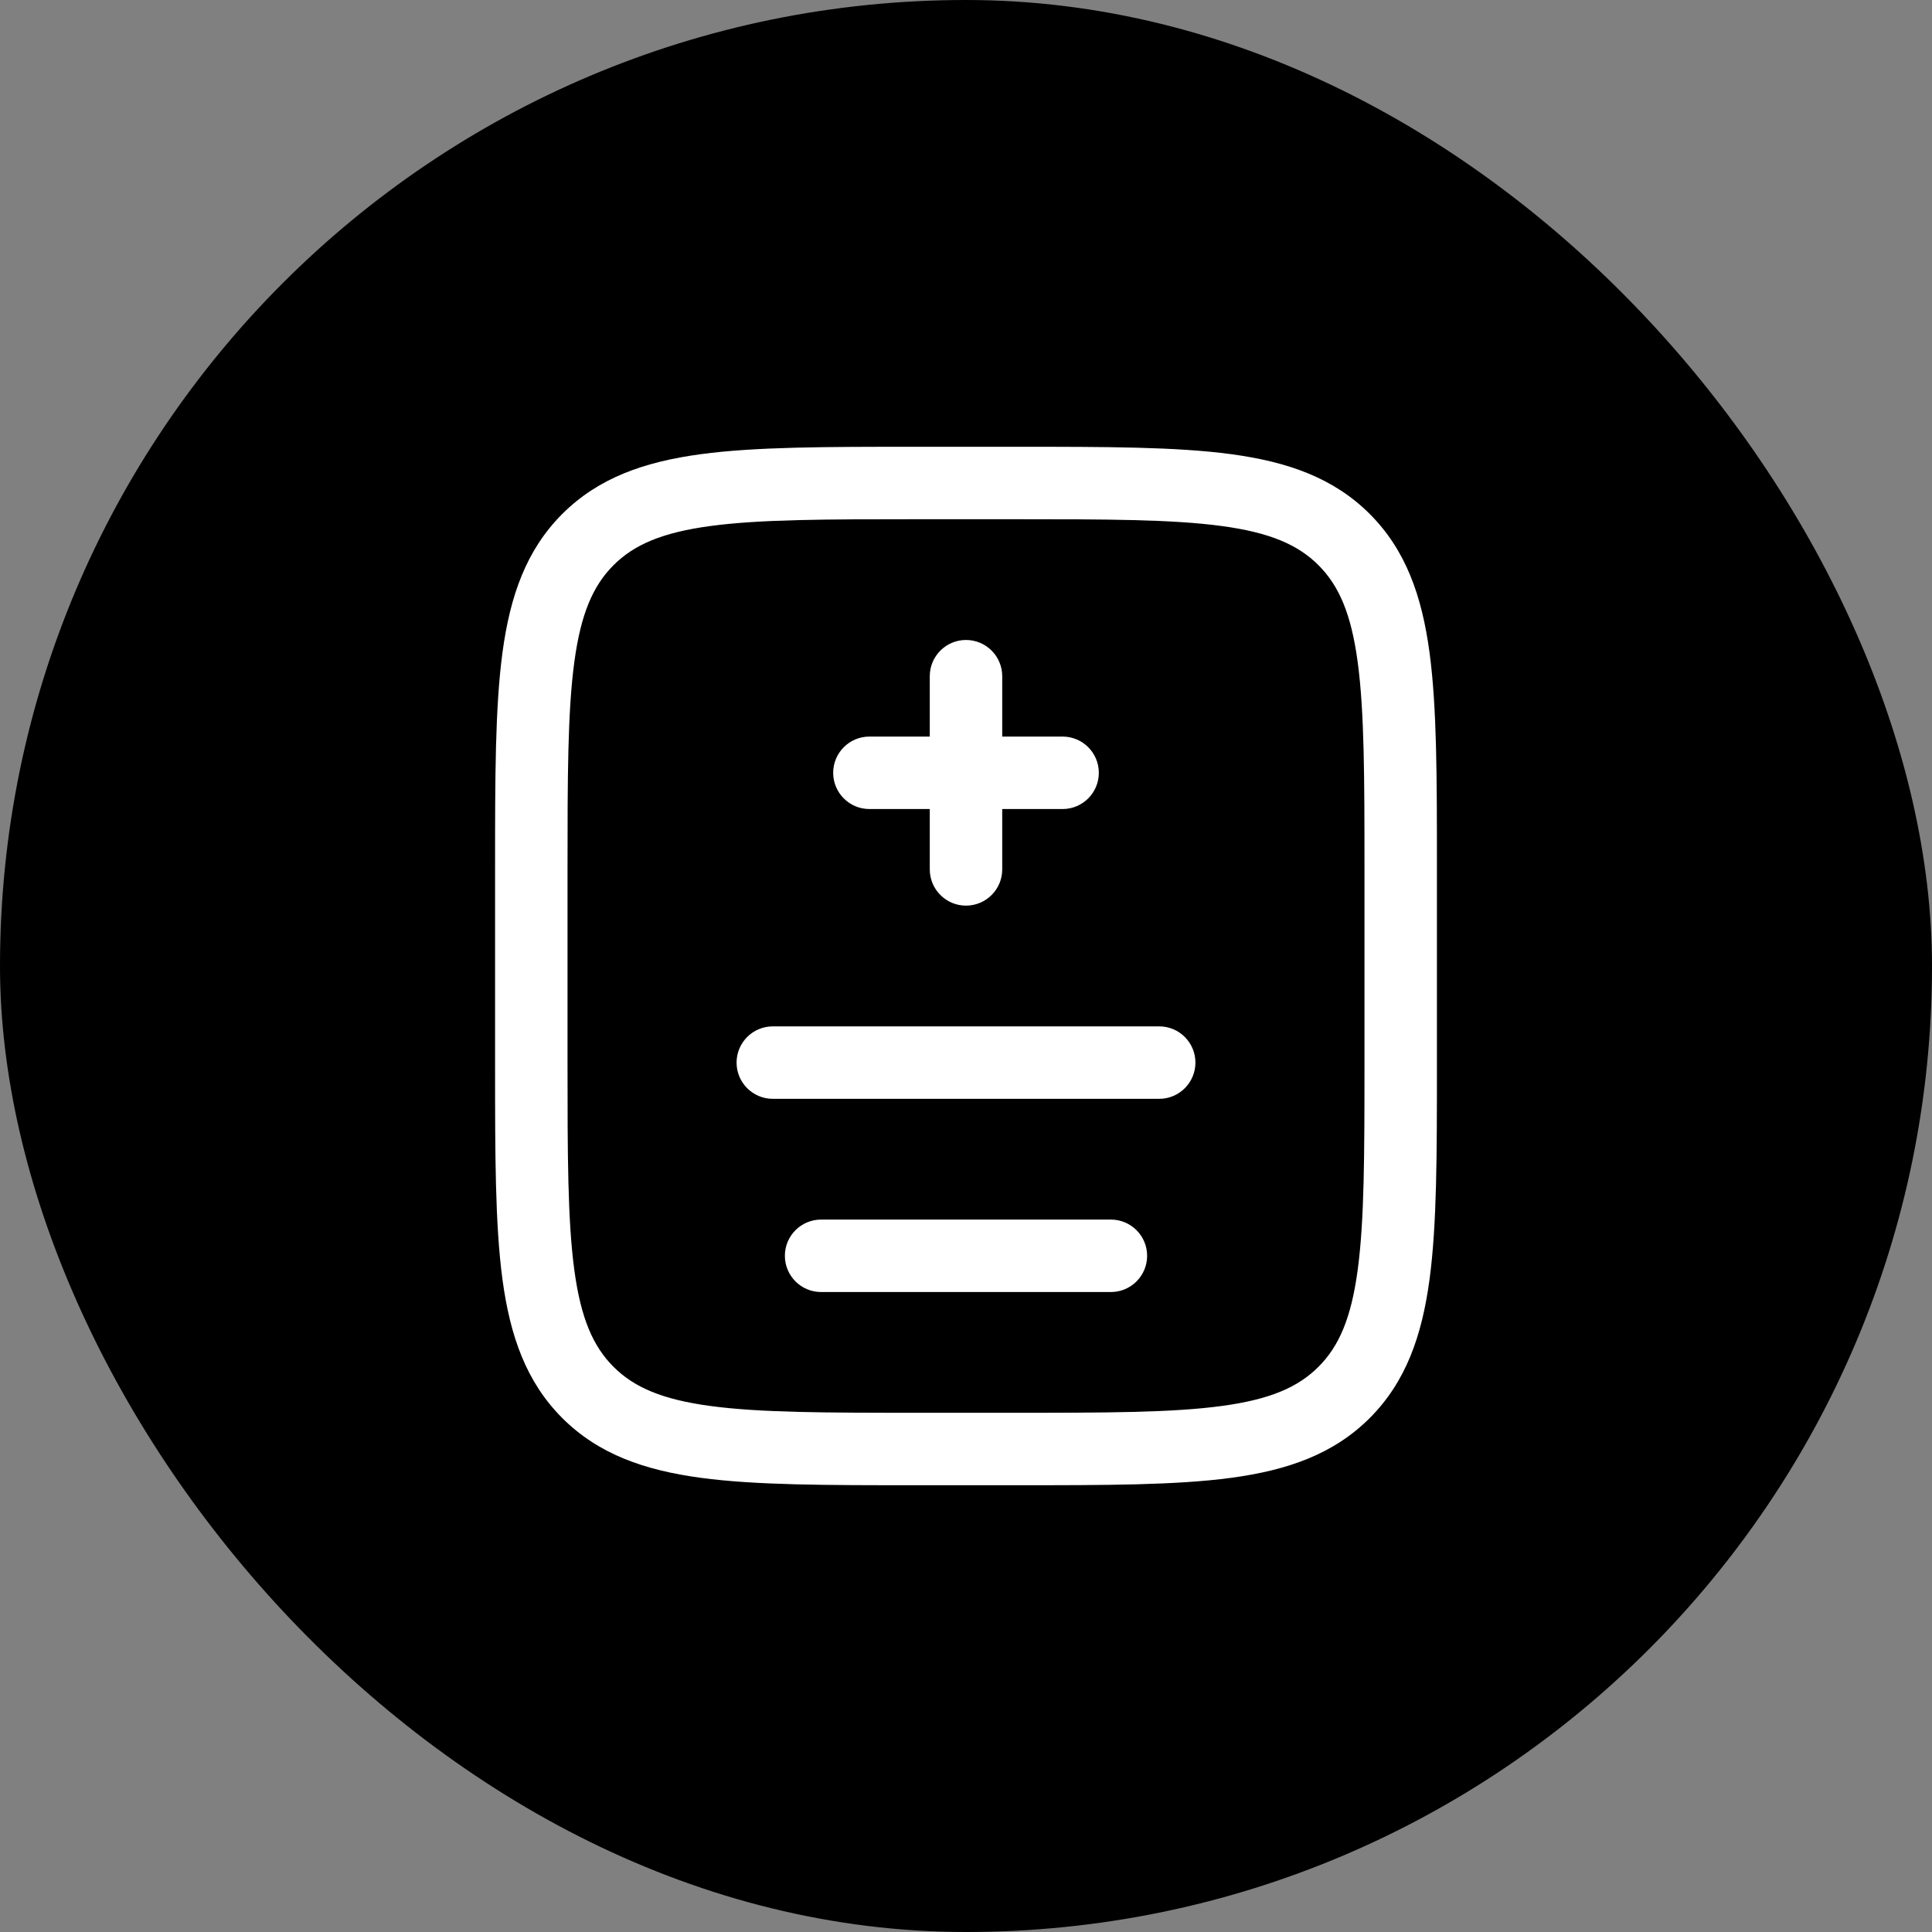 <svg width="40" height="40" viewBox="0 0 40 40" fill="none" xmlns="http://www.w3.org/2000/svg">
<rect x="0" y="0" width="40" height="40" fill="#808080" stroke="none"/>
<rect width="40" height="40" rx="20" fill="#0064DD" style="fill:#0064DD;fill:color(display-p3 0 0.392 0.867);fill-opacity:1;"/>
<path fill-rule="evenodd" clip-rule="evenodd" d="M18.944 9.25H21.056C22.894 9.25 24.35 9.25 25.489 9.403C26.661 9.561 27.61 9.893 28.359 10.641C29.107 11.39 29.439 12.339 29.597 13.511C29.75 14.65 29.75 16.106 29.75 17.944V22.056C29.75 23.894 29.75 25.35 29.597 26.489C29.439 27.661 29.107 28.61 28.359 29.359C27.61 30.107 26.661 30.439 25.489 30.597C24.35 30.75 22.894 30.75 21.056 30.75H18.944C17.106 30.75 15.65 30.75 14.511 30.597C13.339 30.439 12.39 30.107 11.641 29.359C10.893 28.61 10.561 27.661 10.403 26.489C10.25 25.35 10.25 23.894 10.25 22.056V17.944C10.25 16.106 10.25 14.65 10.403 13.511C10.561 12.339 10.893 11.39 11.641 10.641C12.39 9.893 13.339 9.561 14.511 9.403C15.65 9.25 17.106 9.25 18.944 9.25ZM14.711 10.89C13.705 11.025 13.125 11.279 12.702 11.702C12.279 12.125 12.025 12.705 11.89 13.711C11.752 14.739 11.75 16.093 11.75 18V22C11.75 23.907 11.752 25.262 11.89 26.289C12.025 27.295 12.279 27.875 12.702 28.298C13.125 28.721 13.705 28.975 14.711 29.11C15.739 29.248 17.093 29.25 19 29.25H21C22.907 29.25 24.262 29.248 25.289 29.11C26.295 28.975 26.875 28.721 27.298 28.298C27.721 27.875 27.975 27.295 28.11 26.289C28.248 25.262 28.25 23.907 28.25 22V18C28.25 16.093 28.248 14.739 28.11 13.711C27.975 12.705 27.721 12.125 27.298 11.702C26.875 11.279 26.295 11.025 25.289 10.89C24.262 10.752 22.907 10.75 21 10.75H19C17.093 10.75 15.739 10.752 14.711 10.89ZM20 13.25C20.414 13.25 20.75 13.586 20.75 14V15.25L22 15.25C22.414 15.25 22.75 15.586 22.75 16C22.75 16.414 22.414 16.75 22 16.75L20.75 16.75L20.75 18C20.75 18.414 20.414 18.75 20 18.75C19.586 18.75 19.25 18.414 19.25 18L19.25 16.75H18C17.586 16.75 17.25 16.414 17.25 16C17.25 15.586 17.586 15.25 18 15.25H19.25V14C19.25 13.586 19.586 13.25 20 13.25ZM15.25 22C15.25 21.586 15.586 21.25 16 21.25H24C24.414 21.25 24.75 21.586 24.75 22C24.75 22.414 24.414 22.75 24 22.75H16C15.586 22.75 15.25 22.414 15.25 22ZM16.25 26C16.25 25.586 16.586 25.25 17 25.25H23C23.414 25.25 23.75 25.586 23.75 26C23.75 26.414 23.414 26.75 23 26.75H17C16.586 26.75 16.25 26.414 16.25 26Z" fill="white" style="fill:white;fill-opacity:1;"/>
</svg>
